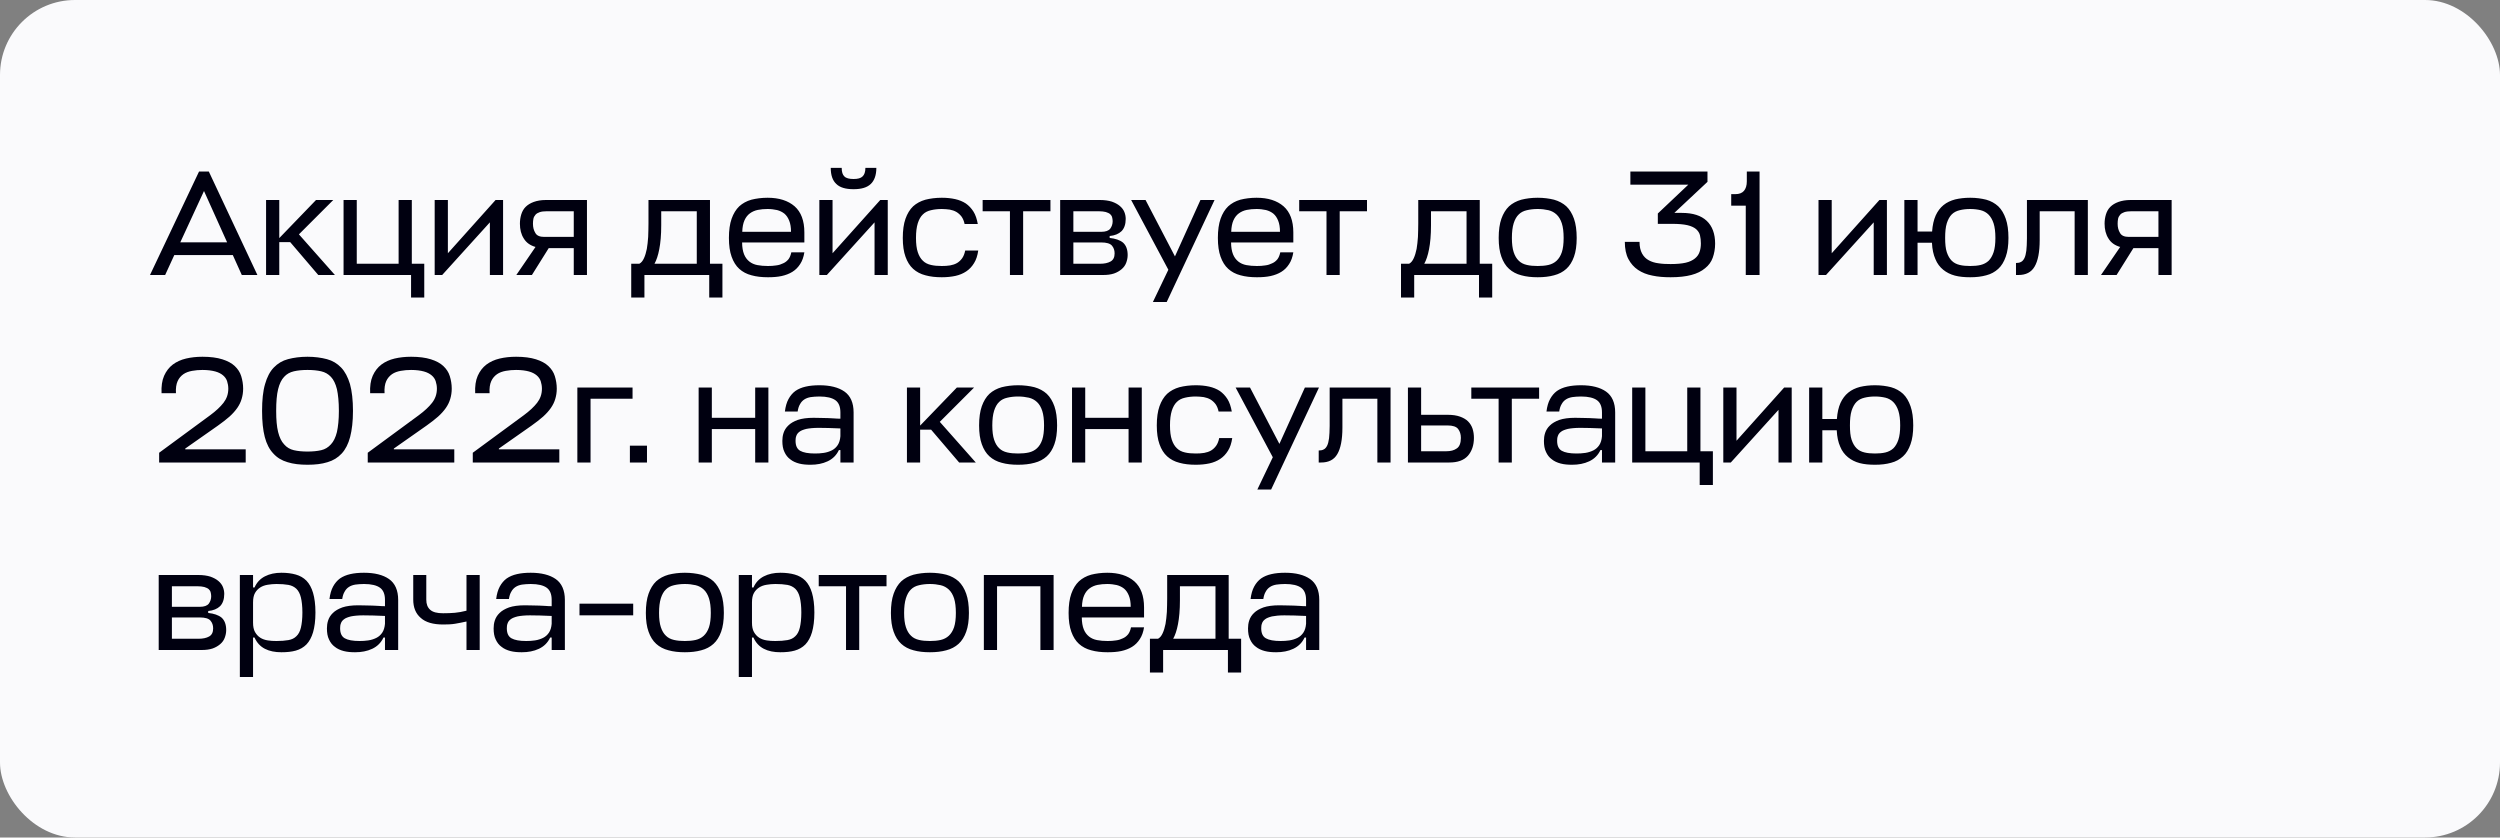 <?xml version="1.0" encoding="UTF-8"?> <svg xmlns="http://www.w3.org/2000/svg" width="200" height="67" viewBox="0 0 200 67" fill="none"><rect x="0" y="0" width="200" height="67" fill="#808080" stroke="none"/> <rect width="200" height="67" rx="6" fill="#FAFAFC"></rect> <path d="M15.924 13.72L12 22H13.212L13.944 20.404H18.624L19.344 22H20.592L16.704 13.72H15.924ZM14.424 19.384L16.32 15.28L18.168 19.384H14.424ZM23.914 18.748L26.662 16H25.282L22.342 19.048V16H21.286V22H22.342V19.372H23.218L25.462 22H26.794L23.914 18.748ZM28.541 21.1V16H27.485V22H32.885V23.8H33.941V21.1H32.945V16H31.889V21.1H28.541ZM39.19 22H40.246V16H39.646L35.83 20.26V16H34.774V22H35.374L39.19 17.788V22ZM45.901 19.852V22H46.957V16H43.669C43.285 16 42.961 16.06 42.697 16.156C42.433 16.252 42.217 16.384 42.049 16.552C41.881 16.72 41.773 16.924 41.701 17.152C41.629 17.392 41.593 17.632 41.593 17.896C41.593 18.352 41.689 18.748 41.905 19.084C42.109 19.42 42.421 19.636 42.841 19.756L41.305 22H42.553L43.897 19.852H45.901ZM42.637 17.896C42.637 17.752 42.649 17.62 42.673 17.5C42.697 17.38 42.757 17.272 42.841 17.176C42.913 17.092 43.033 17.02 43.177 16.972C43.321 16.924 43.513 16.9 43.753 16.9H45.901V18.952H43.537C43.189 18.952 42.949 18.856 42.829 18.64C42.697 18.424 42.637 18.184 42.637 17.896ZM51.878 16V17.872C51.878 18.244 51.866 18.604 51.854 18.952C51.83 19.312 51.794 19.624 51.746 19.912C51.686 20.2 51.614 20.452 51.518 20.656C51.422 20.872 51.302 21.016 51.146 21.1H50.498V23.8H51.554V22H56.738V23.8H57.794V21.1H56.798V16H51.878ZM52.898 18.016V16.9H55.742V21.1H52.358C52.514 20.824 52.646 20.44 52.742 19.936C52.838 19.444 52.898 18.808 52.898 18.016ZM64.349 19.396V18.592C64.349 17.656 64.085 16.96 63.569 16.504C63.041 16.048 62.321 15.82 61.409 15.82C60.929 15.82 60.497 15.88 60.113 15.976C59.729 16.084 59.405 16.264 59.141 16.504C58.877 16.756 58.673 17.092 58.529 17.5C58.385 17.908 58.313 18.424 58.313 19.036C58.313 19.636 58.385 20.14 58.529 20.536C58.673 20.944 58.877 21.268 59.141 21.508C59.405 21.748 59.741 21.928 60.125 22.024C60.509 22.132 60.941 22.18 61.433 22.18C61.829 22.18 62.189 22.156 62.525 22.084C62.849 22.012 63.137 21.904 63.389 21.748C63.641 21.592 63.845 21.388 64.013 21.124C64.181 20.872 64.289 20.56 64.349 20.188H63.305C63.257 20.416 63.185 20.596 63.077 20.74C62.957 20.884 62.825 20.992 62.657 21.064C62.489 21.148 62.309 21.208 62.105 21.232C61.889 21.268 61.673 21.28 61.433 21.28C61.121 21.28 60.845 21.256 60.593 21.208C60.341 21.16 60.125 21.064 59.945 20.92C59.765 20.776 59.621 20.584 59.525 20.344C59.429 20.104 59.369 19.78 59.369 19.396H64.349ZM61.409 16.72C61.685 16.72 61.937 16.756 62.165 16.804C62.393 16.864 62.585 16.96 62.753 17.092C62.921 17.236 63.041 17.416 63.137 17.656C63.233 17.896 63.281 18.184 63.281 18.544H59.381C59.393 18.16 59.453 17.86 59.561 17.62C59.669 17.38 59.813 17.2 59.993 17.068C60.173 16.936 60.389 16.84 60.629 16.792C60.869 16.744 61.121 16.72 61.409 16.72ZM69.964 22H71.02V16H70.42L66.604 20.26V16H65.548V22H66.148L69.964 17.788V22ZM68.284 15.136C68.908 15.136 69.364 15.004 69.664 14.716C69.952 14.44 70.108 14.008 70.108 13.432H69.232C69.232 13.756 69.148 13.984 69.004 14.116C68.86 14.26 68.62 14.32 68.284 14.32C67.948 14.32 67.696 14.26 67.552 14.116C67.408 13.984 67.336 13.756 67.336 13.432H66.46C66.46 14.008 66.604 14.44 66.904 14.716C67.192 15.004 67.66 15.136 68.284 15.136ZM78.259 20.044H77.215C77.167 20.296 77.083 20.5 76.975 20.656C76.855 20.824 76.723 20.944 76.567 21.04C76.399 21.136 76.219 21.196 76.015 21.232C75.799 21.268 75.583 21.28 75.343 21.28C75.019 21.28 74.731 21.256 74.479 21.196C74.215 21.136 73.999 21.028 73.831 20.86C73.651 20.692 73.519 20.464 73.423 20.176C73.327 19.888 73.279 19.504 73.279 19.036C73.279 18.556 73.327 18.172 73.423 17.86C73.519 17.56 73.651 17.32 73.831 17.152C73.999 16.984 74.215 16.876 74.479 16.816C74.731 16.756 75.019 16.72 75.343 16.72C75.571 16.72 75.787 16.744 75.979 16.768C76.171 16.804 76.351 16.864 76.519 16.96C76.675 17.056 76.807 17.176 76.927 17.332C77.035 17.488 77.119 17.68 77.167 17.92H78.223C78.151 17.524 78.043 17.188 77.875 16.924C77.707 16.66 77.503 16.444 77.263 16.276C77.023 16.12 76.735 16 76.411 15.928C76.075 15.856 75.727 15.82 75.343 15.82C74.851 15.82 74.419 15.88 74.035 15.976C73.651 16.084 73.315 16.264 73.051 16.504C72.787 16.756 72.583 17.092 72.439 17.5C72.295 17.908 72.223 18.424 72.223 19.036C72.223 19.636 72.295 20.14 72.439 20.536C72.583 20.944 72.787 21.268 73.051 21.508C73.315 21.748 73.651 21.928 74.035 22.024C74.419 22.132 74.851 22.18 75.343 22.18C75.739 22.18 76.099 22.144 76.435 22.072C76.759 22 77.047 21.88 77.299 21.712C77.551 21.544 77.755 21.328 77.923 21.052C78.091 20.788 78.199 20.452 78.259 20.044ZM84.035 16H78.611V16.9H80.795V22H81.851V16.9H84.035V16ZM84.813 16V22H88.245C88.581 22 88.869 21.964 89.121 21.88C89.361 21.796 89.565 21.676 89.733 21.532C89.901 21.388 90.021 21.22 90.093 21.028C90.165 20.836 90.213 20.632 90.213 20.404C90.213 19.948 90.081 19.624 89.841 19.408C89.589 19.204 89.229 19.084 88.773 19.036V18.88C89.181 18.844 89.493 18.712 89.721 18.496C89.937 18.28 90.057 17.944 90.057 17.512C90.057 17.32 90.021 17.14 89.949 16.96C89.877 16.78 89.757 16.624 89.589 16.48C89.421 16.336 89.217 16.228 88.953 16.132C88.689 16.048 88.365 16 87.981 16H84.813ZM85.869 19.396H88.101C88.521 19.396 88.809 19.48 88.953 19.648C89.097 19.816 89.169 20.02 89.169 20.272C89.169 20.584 89.061 20.8 88.845 20.92C88.629 21.04 88.353 21.1 88.005 21.1H85.869V19.396ZM85.869 16.9H87.897C88.125 16.9 88.317 16.924 88.461 16.96C88.605 17.008 88.725 17.056 88.809 17.128C88.881 17.2 88.941 17.272 88.965 17.368C88.989 17.464 89.013 17.572 89.013 17.692C89.013 17.932 88.941 18.124 88.821 18.292C88.689 18.46 88.449 18.544 88.113 18.544H85.869V16.9ZM93.468 21.58L92.232 24.16H93.336L97.164 16H96.036L93.996 20.512L91.644 16H90.492L93.468 21.58ZM103.466 19.396V18.592C103.466 17.656 103.202 16.96 102.686 16.504C102.158 16.048 101.438 15.82 100.526 15.82C100.046 15.82 99.614 15.88 99.23 15.976C98.846 16.084 98.522 16.264 98.258 16.504C97.994 16.756 97.79 17.092 97.646 17.5C97.502 17.908 97.43 18.424 97.43 19.036C97.43 19.636 97.502 20.14 97.646 20.536C97.79 20.944 97.994 21.268 98.258 21.508C98.522 21.748 98.858 21.928 99.242 22.024C99.626 22.132 100.058 22.18 100.55 22.18C100.946 22.18 101.306 22.156 101.642 22.084C101.966 22.012 102.254 21.904 102.506 21.748C102.758 21.592 102.962 21.388 103.13 21.124C103.298 20.872 103.406 20.56 103.466 20.188H102.422C102.374 20.416 102.302 20.596 102.194 20.74C102.074 20.884 101.942 20.992 101.774 21.064C101.606 21.148 101.426 21.208 101.222 21.232C101.006 21.268 100.79 21.28 100.55 21.28C100.238 21.28 99.962 21.256 99.71 21.208C99.458 21.16 99.242 21.064 99.062 20.92C98.882 20.776 98.738 20.584 98.642 20.344C98.546 20.104 98.486 19.78 98.486 19.396H103.466ZM100.526 16.72C100.802 16.72 101.054 16.756 101.282 16.804C101.51 16.864 101.702 16.96 101.87 17.092C102.038 17.236 102.158 17.416 102.254 17.656C102.35 17.896 102.398 18.184 102.398 18.544H98.498C98.51 18.16 98.57 17.86 98.678 17.62C98.786 17.38 98.93 17.2 99.11 17.068C99.29 16.936 99.506 16.84 99.746 16.792C99.986 16.744 100.238 16.72 100.526 16.72ZM109.36 16H103.936V16.9H106.12V22H107.176V16.9H109.36V16ZM113.46 16V17.872C113.46 18.244 113.448 18.604 113.436 18.952C113.412 19.312 113.376 19.624 113.328 19.912C113.268 20.2 113.196 20.452 113.1 20.656C113.004 20.872 112.884 21.016 112.728 21.1H112.08V23.8H113.136V22H118.32V23.8H119.376V21.1H118.38V16H113.46ZM114.48 18.016V16.9H117.324V21.1H113.94C114.096 20.824 114.228 20.44 114.324 19.936C114.42 19.444 114.48 18.808 114.48 18.016ZM123.015 21.28C122.691 21.28 122.403 21.256 122.151 21.196C121.887 21.136 121.671 21.028 121.503 20.86C121.323 20.692 121.191 20.464 121.095 20.176C120.999 19.888 120.951 19.504 120.951 19.036C120.951 18.556 120.999 18.172 121.095 17.86C121.191 17.56 121.323 17.32 121.503 17.152C121.671 16.984 121.887 16.876 122.151 16.816C122.403 16.756 122.691 16.72 123.015 16.72C123.327 16.72 123.615 16.756 123.879 16.816C124.131 16.876 124.347 16.996 124.527 17.164C124.707 17.332 124.851 17.572 124.947 17.872C125.043 18.172 125.091 18.556 125.091 19.036C125.091 19.504 125.043 19.888 124.947 20.176C124.851 20.464 124.707 20.692 124.527 20.86C124.347 21.028 124.131 21.136 123.879 21.196C123.615 21.256 123.327 21.28 123.015 21.28ZM123.015 15.82C122.523 15.82 122.091 15.88 121.707 15.976C121.323 16.084 120.987 16.264 120.723 16.504C120.459 16.756 120.255 17.092 120.111 17.5C119.967 17.908 119.895 18.424 119.895 19.036C119.895 19.636 119.967 20.14 120.111 20.536C120.255 20.944 120.459 21.268 120.723 21.508C120.987 21.748 121.323 21.928 121.707 22.024C122.091 22.132 122.523 22.18 123.015 22.18C123.495 22.18 123.939 22.132 124.323 22.024C124.707 21.928 125.043 21.748 125.307 21.508C125.571 21.268 125.775 20.944 125.919 20.536C126.063 20.14 126.135 19.636 126.135 19.036C126.135 18.424 126.063 17.908 125.919 17.5C125.775 17.092 125.571 16.756 125.307 16.504C125.043 16.264 124.707 16.084 124.323 15.976C123.939 15.88 123.495 15.82 123.015 15.82ZM133.646 22.18C134.294 22.18 134.846 22.12 135.302 22C135.758 21.88 136.118 21.7 136.406 21.46C136.694 21.232 136.898 20.956 137.018 20.62C137.138 20.284 137.21 19.912 137.21 19.492C137.21 18.7 136.982 18.088 136.538 17.668C136.094 17.248 135.434 17.032 134.546 17.032H133.946L136.598 14.548V13.72H130.43V14.776H135.062L132.626 17.08V17.908H133.778C134.282 17.908 134.69 17.944 135.002 18.016C135.302 18.088 135.53 18.196 135.686 18.328C135.842 18.472 135.95 18.628 135.998 18.82C136.046 19.012 136.07 19.24 136.07 19.48C136.07 19.732 136.034 19.96 135.962 20.164C135.89 20.368 135.77 20.536 135.59 20.68C135.41 20.824 135.17 20.944 134.858 21.016C134.546 21.088 134.138 21.124 133.646 21.124C133.31 21.124 132.986 21.112 132.686 21.064C132.386 21.028 132.122 20.944 131.906 20.824C131.678 20.704 131.498 20.524 131.366 20.284C131.234 20.044 131.162 19.732 131.162 19.348H129.986C129.986 19.9 130.082 20.368 130.274 20.728C130.466 21.088 130.718 21.376 131.042 21.592C131.366 21.808 131.75 21.964 132.194 22.048C132.638 22.144 133.118 22.18 133.646 22.18ZM140.765 22V13.72H139.745V14.512C139.745 14.848 139.661 15.1 139.517 15.268C139.361 15.448 139.133 15.532 138.821 15.532H138.497V16.456H139.661V22H140.765ZM149.897 22H150.953V16H150.353L146.537 20.26V16H145.481V22H146.081L149.897 17.788V22ZM157.616 22.18C158.096 22.18 158.516 22.132 158.9 22.024C159.284 21.928 159.596 21.748 159.86 21.508C160.124 21.268 160.316 20.944 160.46 20.536C160.604 20.14 160.676 19.636 160.676 19.036C160.676 18.424 160.604 17.908 160.46 17.5C160.316 17.092 160.124 16.756 159.86 16.504C159.596 16.264 159.284 16.084 158.9 15.976C158.516 15.88 158.096 15.82 157.616 15.82C157.172 15.82 156.776 15.868 156.416 15.952C156.056 16.048 155.744 16.192 155.48 16.408C155.216 16.624 155.012 16.9 154.856 17.236C154.7 17.584 154.604 18.016 154.568 18.52H153.404V16H152.348V22H153.404V19.42H154.556C154.58 19.948 154.676 20.38 154.832 20.728C154.976 21.088 155.192 21.364 155.456 21.58C155.72 21.796 156.032 21.952 156.392 22.048C156.752 22.144 157.16 22.18 157.616 22.18ZM157.616 16.72C157.928 16.72 158.204 16.756 158.456 16.816C158.696 16.876 158.912 16.996 159.08 17.164C159.248 17.332 159.392 17.572 159.488 17.872C159.584 18.172 159.632 18.556 159.632 19.036C159.632 19.504 159.584 19.888 159.488 20.176C159.392 20.464 159.26 20.692 159.092 20.86C158.912 21.028 158.696 21.136 158.456 21.196C158.204 21.256 157.928 21.28 157.616 21.28C157.304 21.28 157.016 21.256 156.776 21.196C156.524 21.136 156.308 21.028 156.14 20.86C155.972 20.692 155.84 20.464 155.744 20.176C155.648 19.888 155.612 19.504 155.612 19.036C155.612 18.556 155.648 18.172 155.744 17.86C155.84 17.56 155.972 17.32 156.14 17.152C156.308 16.984 156.524 16.876 156.776 16.816C157.016 16.756 157.304 16.72 157.616 16.72ZM162.155 16V19.072C162.155 19.48 162.131 19.804 162.107 20.056C162.071 20.32 162.023 20.512 161.951 20.656C161.879 20.8 161.783 20.908 161.675 20.956C161.567 21.016 161.435 21.04 161.279 21.04V22H161.471C162.071 22 162.503 21.784 162.767 21.328C163.031 20.884 163.175 20.176 163.175 19.216V16.9H165.971V22H167.027V16H162.155ZM172.675 19.852V22H173.731V16H170.443C170.059 16 169.735 16.06 169.471 16.156C169.207 16.252 168.991 16.384 168.823 16.552C168.655 16.72 168.547 16.924 168.475 17.152C168.403 17.392 168.367 17.632 168.367 17.896C168.367 18.352 168.463 18.748 168.679 19.084C168.883 19.42 169.195 19.636 169.615 19.756L168.079 22H169.327L170.671 19.852H172.675ZM169.411 17.896C169.411 17.752 169.423 17.62 169.447 17.5C169.471 17.38 169.531 17.272 169.615 17.176C169.687 17.092 169.807 17.02 169.951 16.972C170.095 16.924 170.287 16.9 170.527 16.9H172.675V18.952H170.311C169.963 18.952 169.723 18.856 169.603 18.64C169.471 18.424 169.411 18.184 169.411 17.896ZM16.812 33.22L12.732 36.22V37H19.656V35.944H14.82V35.884L17.436 34.048C17.796 33.796 18.096 33.556 18.36 33.328C18.612 33.1 18.816 32.872 18.984 32.632C19.14 32.404 19.26 32.164 19.332 31.912C19.404 31.672 19.452 31.396 19.452 31.096C19.452 30.736 19.392 30.4 19.296 30.088C19.2 29.776 19.02 29.512 18.78 29.284C18.54 29.056 18.204 28.876 17.784 28.744C17.364 28.612 16.836 28.54 16.2 28.54C15.72 28.54 15.288 28.588 14.88 28.684C14.472 28.78 14.112 28.948 13.824 29.164C13.524 29.392 13.296 29.692 13.128 30.064C12.96 30.448 12.9 30.904 12.924 31.456H14.076C14.052 31.06 14.1 30.736 14.208 30.496C14.316 30.256 14.472 30.076 14.676 29.932C14.868 29.8 15.108 29.716 15.372 29.668C15.636 29.62 15.912 29.596 16.2 29.596C16.608 29.596 16.956 29.644 17.22 29.716C17.484 29.788 17.688 29.896 17.844 30.028C18 30.16 18.108 30.316 18.168 30.496C18.228 30.688 18.264 30.88 18.264 31.096C18.264 31.528 18.132 31.9 17.88 32.224C17.628 32.548 17.268 32.884 16.812 33.22ZM24.602 29.596C25.01 29.596 25.382 29.632 25.694 29.704C26.006 29.776 26.258 29.92 26.474 30.148C26.69 30.376 26.846 30.7 26.954 31.132C27.05 31.564 27.11 32.152 27.11 32.872C27.11 33.568 27.05 34.132 26.954 34.564C26.846 34.996 26.69 35.32 26.474 35.548C26.258 35.788 26.006 35.944 25.694 36.016C25.382 36.088 25.01 36.124 24.602 36.124C24.182 36.124 23.822 36.088 23.51 36.016C23.198 35.944 22.934 35.788 22.73 35.548C22.514 35.32 22.358 34.996 22.25 34.564C22.142 34.132 22.094 33.568 22.094 32.872C22.094 32.152 22.142 31.564 22.25 31.132C22.358 30.7 22.514 30.376 22.73 30.148C22.934 29.92 23.198 29.776 23.51 29.704C23.822 29.632 24.182 29.596 24.602 29.596ZM24.602 37.18C25.214 37.18 25.742 37.12 26.198 36.976C26.654 36.844 27.026 36.616 27.338 36.28C27.638 35.956 27.866 35.512 28.01 34.96C28.154 34.408 28.238 33.712 28.238 32.872C28.238 32.008 28.154 31.288 27.998 30.724C27.83 30.172 27.602 29.728 27.29 29.404C26.978 29.08 26.606 28.852 26.15 28.732C25.694 28.612 25.178 28.54 24.602 28.54C24.014 28.54 23.498 28.612 23.042 28.732C22.586 28.852 22.214 29.08 21.902 29.404C21.59 29.728 21.362 30.172 21.206 30.724C21.038 31.288 20.966 32.008 20.966 32.872C20.966 33.712 21.038 34.408 21.182 34.96C21.326 35.512 21.554 35.956 21.866 36.28C22.166 36.616 22.55 36.844 23.006 36.976C23.462 37.12 23.99 37.18 24.602 37.18ZM33.499 33.22L29.419 36.22V37H36.343V35.944H31.508V35.884L34.123 34.048C34.483 33.796 34.783 33.556 35.047 33.328C35.3 33.1 35.504 32.872 35.672 32.632C35.828 32.404 35.947 32.164 36.02 31.912C36.092 31.672 36.139 31.396 36.139 31.096C36.139 30.736 36.08 30.4 35.983 30.088C35.888 29.776 35.708 29.512 35.468 29.284C35.227 29.056 34.892 28.876 34.471 28.744C34.051 28.612 33.523 28.54 32.888 28.54C32.407 28.54 31.976 28.588 31.567 28.684C31.16 28.78 30.799 28.948 30.512 29.164C30.212 29.392 29.983 29.692 29.816 30.064C29.648 30.448 29.587 30.904 29.611 31.456H30.764C30.739 31.06 30.788 30.736 30.895 30.496C31.003 30.256 31.16 30.076 31.363 29.932C31.555 29.8 31.796 29.716 32.059 29.668C32.324 29.62 32.599 29.596 32.888 29.596C33.295 29.596 33.644 29.644 33.907 29.716C34.172 29.788 34.376 29.896 34.532 30.028C34.688 30.16 34.795 30.316 34.855 30.496C34.916 30.688 34.952 30.88 34.952 31.096C34.952 31.528 34.819 31.9 34.568 32.224C34.316 32.548 33.956 32.884 33.499 33.22ZM41.902 33.22L37.822 36.22V37H44.746V35.944H39.91V35.884L42.526 34.048C42.886 33.796 43.186 33.556 43.45 33.328C43.702 33.1 43.906 32.872 44.074 32.632C44.23 32.404 44.35 32.164 44.422 31.912C44.494 31.672 44.542 31.396 44.542 31.096C44.542 30.736 44.482 30.4 44.386 30.088C44.29 29.776 44.11 29.512 43.87 29.284C43.63 29.056 43.294 28.876 42.874 28.744C42.454 28.612 41.926 28.54 41.29 28.54C40.81 28.54 40.378 28.588 39.97 28.684C39.562 28.78 39.202 28.948 38.914 29.164C38.614 29.392 38.386 29.692 38.218 30.064C38.05 30.448 37.99 30.904 38.014 31.456H39.166C39.142 31.06 39.19 30.736 39.298 30.496C39.406 30.256 39.562 30.076 39.766 29.932C39.958 29.8 40.198 29.716 40.462 29.668C40.726 29.62 41.002 29.596 41.29 29.596C41.698 29.596 42.046 29.644 42.31 29.716C42.574 29.788 42.778 29.896 42.934 30.028C43.09 30.16 43.198 30.316 43.258 30.496C43.318 30.688 43.354 30.88 43.354 31.096C43.354 31.528 43.222 31.9 42.97 32.224C42.718 32.548 42.358 32.884 41.902 33.22ZM46.188 31V37H47.244V31.9H50.604V31H46.188ZM50.391 37H51.759V35.656H50.391V37ZM56.947 33.424V31H55.891V37H56.947V34.324H60.415V37H61.471V31H60.415V33.424H56.947ZM64.844 37.18C65.348 37.18 65.804 37.096 66.212 36.904C66.62 36.712 66.92 36.412 67.112 36.004H67.232V37H68.288V32.992C68.288 32.224 68.036 31.66 67.556 31.324C67.076 30.988 66.404 30.82 65.552 30.82C65.144 30.82 64.772 30.856 64.46 30.928C64.136 31 63.86 31.12 63.632 31.276C63.404 31.444 63.224 31.66 63.08 31.924C62.936 32.188 62.84 32.524 62.792 32.92H63.812C63.848 32.68 63.908 32.488 64.004 32.332C64.088 32.176 64.196 32.056 64.34 31.96C64.484 31.864 64.652 31.804 64.856 31.768C65.048 31.744 65.288 31.72 65.552 31.72C66.152 31.72 66.572 31.828 66.836 32.02C67.1 32.212 67.232 32.536 67.232 32.992V33.496C67.04 33.496 66.872 33.484 66.716 33.472C66.56 33.472 66.404 33.46 66.248 33.448C66.08 33.448 65.912 33.436 65.72 33.436C65.528 33.436 65.324 33.424 65.084 33.424C64.568 33.424 64.148 33.484 63.824 33.592C63.5 33.712 63.248 33.856 63.068 34.036C62.876 34.216 62.756 34.42 62.684 34.636C62.612 34.852 62.588 35.068 62.588 35.272C62.588 35.62 62.636 35.92 62.756 36.16C62.864 36.4 63.02 36.604 63.224 36.748C63.416 36.904 63.656 37.012 63.932 37.084C64.208 37.156 64.508 37.18 64.844 37.18ZM65.192 36.28C64.664 36.28 64.268 36.208 64.016 36.064C63.764 35.92 63.644 35.656 63.644 35.26C63.644 35.128 63.656 34.996 63.704 34.876C63.74 34.756 63.824 34.636 63.956 34.54C64.076 34.444 64.268 34.372 64.508 34.312C64.748 34.264 65.084 34.228 65.492 34.228C65.732 34.228 65.996 34.24 66.284 34.24C66.572 34.252 66.896 34.264 67.232 34.276V34.9C67.208 35.188 67.136 35.428 67.016 35.608C66.896 35.788 66.74 35.932 66.548 36.028C66.356 36.124 66.14 36.196 65.9 36.232C65.66 36.268 65.432 36.28 65.192 36.28ZM75.183 33.748L77.931 31H76.551L73.611 34.048V31H72.555V37H73.611V34.372H74.487L76.731 37H78.063L75.183 33.748ZM81.448 36.28C81.124 36.28 80.836 36.256 80.584 36.196C80.32 36.136 80.104 36.028 79.936 35.86C79.756 35.692 79.624 35.464 79.528 35.176C79.432 34.888 79.384 34.504 79.384 34.036C79.384 33.556 79.432 33.172 79.528 32.86C79.624 32.56 79.756 32.32 79.936 32.152C80.104 31.984 80.32 31.876 80.584 31.816C80.836 31.756 81.124 31.72 81.448 31.72C81.76 31.72 82.048 31.756 82.312 31.816C82.564 31.876 82.78 31.996 82.96 32.164C83.14 32.332 83.284 32.572 83.38 32.872C83.476 33.172 83.524 33.556 83.524 34.036C83.524 34.504 83.476 34.888 83.38 35.176C83.284 35.464 83.14 35.692 82.96 35.86C82.78 36.028 82.564 36.136 82.312 36.196C82.048 36.256 81.76 36.28 81.448 36.28ZM81.448 30.82C80.956 30.82 80.524 30.88 80.14 30.976C79.756 31.084 79.42 31.264 79.156 31.504C78.892 31.756 78.688 32.092 78.544 32.5C78.4 32.908 78.328 33.424 78.328 34.036C78.328 34.636 78.4 35.14 78.544 35.536C78.688 35.944 78.892 36.268 79.156 36.508C79.42 36.748 79.756 36.928 80.14 37.024C80.524 37.132 80.956 37.18 81.448 37.18C81.928 37.18 82.372 37.132 82.756 37.024C83.14 36.928 83.476 36.748 83.74 36.508C84.004 36.268 84.208 35.944 84.352 35.536C84.496 35.14 84.568 34.636 84.568 34.036C84.568 33.424 84.496 32.908 84.352 32.5C84.208 32.092 84.004 31.756 83.74 31.504C83.476 31.264 83.14 31.084 82.756 30.976C82.372 30.88 81.928 30.82 81.448 30.82ZM86.818 33.424V31H85.762V37H86.818V34.324H90.286V37H91.342V31H90.286V33.424H86.818ZM98.579 35.044H97.535C97.487 35.296 97.403 35.5 97.295 35.656C97.175 35.824 97.043 35.944 96.887 36.04C96.719 36.136 96.539 36.196 96.335 36.232C96.119 36.268 95.903 36.28 95.663 36.28C95.339 36.28 95.051 36.256 94.799 36.196C94.535 36.136 94.319 36.028 94.151 35.86C93.971 35.692 93.839 35.464 93.743 35.176C93.647 34.888 93.599 34.504 93.599 34.036C93.599 33.556 93.647 33.172 93.743 32.86C93.839 32.56 93.971 32.32 94.151 32.152C94.319 31.984 94.535 31.876 94.799 31.816C95.051 31.756 95.339 31.72 95.663 31.72C95.891 31.72 96.107 31.744 96.299 31.768C96.491 31.804 96.671 31.864 96.839 31.96C96.995 32.056 97.127 32.176 97.247 32.332C97.355 32.488 97.439 32.68 97.487 32.92H98.543C98.471 32.524 98.363 32.188 98.195 31.924C98.027 31.66 97.823 31.444 97.583 31.276C97.343 31.12 97.055 31 96.731 30.928C96.395 30.856 96.047 30.82 95.663 30.82C95.171 30.82 94.739 30.88 94.355 30.976C93.971 31.084 93.635 31.264 93.371 31.504C93.107 31.756 92.903 32.092 92.759 32.5C92.615 32.908 92.543 33.424 92.543 34.036C92.543 34.636 92.615 35.14 92.759 35.536C92.903 35.944 93.107 36.268 93.371 36.508C93.635 36.748 93.971 36.928 94.355 37.024C94.739 37.132 95.171 37.18 95.663 37.18C96.059 37.18 96.419 37.144 96.755 37.072C97.079 37 97.367 36.88 97.619 36.712C97.871 36.544 98.075 36.328 98.243 36.052C98.411 35.788 98.519 35.452 98.579 35.044ZM101.824 36.58L100.588 39.16H101.692L105.52 31H104.392L102.352 35.512L100 31H98.848L101.824 36.58ZM106.373 31V34.072C106.373 34.48 106.349 34.804 106.325 35.056C106.289 35.32 106.241 35.512 106.169 35.656C106.097 35.8 106.001 35.908 105.893 35.956C105.785 36.016 105.653 36.04 105.497 36.04V37H105.689C106.289 37 106.721 36.784 106.985 36.328C107.249 35.884 107.393 35.176 107.393 34.216V31.9H110.189V37H111.245V31H106.373ZM115.814 33.184H113.69V31H112.634V37H115.946C116.618 37 117.11 36.82 117.434 36.46C117.746 36.1 117.914 35.62 117.914 35.032C117.914 34.768 117.878 34.528 117.806 34.3C117.734 34.084 117.614 33.88 117.446 33.712C117.278 33.544 117.062 33.424 116.798 33.328C116.534 33.232 116.198 33.184 115.814 33.184ZM113.69 34.036H115.802C116.222 34.036 116.51 34.132 116.654 34.324C116.798 34.516 116.87 34.744 116.87 35.032C116.87 35.44 116.762 35.728 116.546 35.872C116.33 36.028 116.054 36.1 115.706 36.1H113.69V34.036ZM123.129 31H117.705V31.9H119.889V37H120.945V31.9H123.129V31ZM125.77 37.18C126.274 37.18 126.73 37.096 127.138 36.904C127.546 36.712 127.846 36.412 128.038 36.004H128.158V37H129.214V32.992C129.214 32.224 128.962 31.66 128.482 31.324C128.002 30.988 127.33 30.82 126.478 30.82C126.07 30.82 125.698 30.856 125.386 30.928C125.062 31 124.786 31.12 124.558 31.276C124.33 31.444 124.15 31.66 124.006 31.924C123.862 32.188 123.766 32.524 123.718 32.92H124.738C124.774 32.68 124.834 32.488 124.93 32.332C125.014 32.176 125.122 32.056 125.266 31.96C125.41 31.864 125.578 31.804 125.782 31.768C125.974 31.744 126.214 31.72 126.478 31.72C127.078 31.72 127.498 31.828 127.762 32.02C128.026 32.212 128.158 32.536 128.158 32.992V33.496C127.966 33.496 127.798 33.484 127.642 33.472C127.486 33.472 127.33 33.46 127.174 33.448C127.006 33.448 126.838 33.436 126.646 33.436C126.454 33.436 126.25 33.424 126.01 33.424C125.494 33.424 125.074 33.484 124.75 33.592C124.426 33.712 124.174 33.856 123.994 34.036C123.802 34.216 123.682 34.42 123.61 34.636C123.538 34.852 123.514 35.068 123.514 35.272C123.514 35.62 123.562 35.92 123.682 36.16C123.79 36.4 123.946 36.604 124.15 36.748C124.342 36.904 124.582 37.012 124.858 37.084C125.134 37.156 125.434 37.18 125.77 37.18ZM126.118 36.28C125.59 36.28 125.194 36.208 124.942 36.064C124.69 35.92 124.57 35.656 124.57 35.26C124.57 35.128 124.582 34.996 124.63 34.876C124.666 34.756 124.75 34.636 124.882 34.54C125.002 34.444 125.194 34.372 125.434 34.312C125.674 34.264 126.01 34.228 126.418 34.228C126.658 34.228 126.922 34.24 127.21 34.24C127.498 34.252 127.822 34.264 128.158 34.276V34.9C128.134 35.188 128.062 35.428 127.942 35.608C127.822 35.788 127.666 35.932 127.474 36.028C127.282 36.124 127.066 36.196 126.826 36.232C126.586 36.268 126.358 36.28 126.118 36.28ZM131.631 36.1V31H130.575V37H135.975V38.8H137.031V36.1H136.035V31H134.979V36.1H131.631ZM142.28 37H143.336V31H142.736L138.92 35.26V31H137.864V37H138.464L142.28 32.788V37ZM149.999 37.18C150.479 37.18 150.899 37.132 151.283 37.024C151.667 36.928 151.979 36.748 152.243 36.508C152.507 36.268 152.699 35.944 152.843 35.536C152.987 35.14 153.059 34.636 153.059 34.036C153.059 33.424 152.987 32.908 152.843 32.5C152.699 32.092 152.507 31.756 152.243 31.504C151.979 31.264 151.667 31.084 151.283 30.976C150.899 30.88 150.479 30.82 149.999 30.82C149.555 30.82 149.159 30.868 148.799 30.952C148.439 31.048 148.127 31.192 147.863 31.408C147.599 31.624 147.395 31.9 147.239 32.236C147.083 32.584 146.987 33.016 146.951 33.52H145.787V31H144.731V37H145.787V34.42H146.939C146.963 34.948 147.059 35.38 147.215 35.728C147.359 36.088 147.575 36.364 147.839 36.58C148.103 36.796 148.415 36.952 148.775 37.048C149.135 37.144 149.543 37.18 149.999 37.18ZM149.999 31.72C150.311 31.72 150.587 31.756 150.839 31.816C151.079 31.876 151.295 31.996 151.463 32.164C151.631 32.332 151.775 32.572 151.871 32.872C151.967 33.172 152.015 33.556 152.015 34.036C152.015 34.504 151.967 34.888 151.871 35.176C151.775 35.464 151.643 35.692 151.475 35.86C151.295 36.028 151.079 36.136 150.839 36.196C150.587 36.256 150.311 36.28 149.999 36.28C149.687 36.28 149.399 36.256 149.159 36.196C148.907 36.136 148.691 36.028 148.523 35.86C148.355 35.692 148.223 35.464 148.127 35.176C148.031 34.888 147.995 34.504 147.995 34.036C147.995 33.556 148.031 33.172 148.127 32.86C148.223 32.56 148.355 32.32 148.523 32.152C148.691 31.984 148.907 31.876 149.159 31.816C149.399 31.756 149.687 31.72 149.999 31.72ZM12.696 46V52H16.128C16.464 52 16.752 51.964 17.004 51.88C17.244 51.796 17.448 51.676 17.616 51.532C17.784 51.388 17.904 51.22 17.976 51.028C18.048 50.836 18.096 50.632 18.096 50.404C18.096 49.948 17.964 49.624 17.724 49.408C17.472 49.204 17.112 49.084 16.656 49.036V48.88C17.064 48.844 17.376 48.712 17.604 48.496C17.82 48.28 17.94 47.944 17.94 47.512C17.94 47.32 17.904 47.14 17.832 46.96C17.76 46.78 17.64 46.624 17.472 46.48C17.304 46.336 17.1 46.228 16.836 46.132C16.572 46.048 16.248 46 15.864 46H12.696ZM13.752 49.396H15.984C16.404 49.396 16.692 49.48 16.836 49.648C16.98 49.816 17.052 50.02 17.052 50.272C17.052 50.584 16.944 50.8 16.728 50.92C16.512 51.04 16.236 51.1 15.888 51.1H13.752V49.396ZM13.752 46.9H15.78C16.008 46.9 16.2 46.924 16.344 46.96C16.488 47.008 16.608 47.056 16.692 47.128C16.764 47.2 16.824 47.272 16.848 47.368C16.872 47.464 16.896 47.572 16.896 47.692C16.896 47.932 16.824 48.124 16.704 48.292C16.572 48.46 16.332 48.544 15.996 48.544H13.752V46.9ZM22.512 52.18C22.944 52.18 23.328 52.144 23.664 52.048C24 51.952 24.276 51.796 24.516 51.556C24.744 51.316 24.924 50.992 25.044 50.584C25.164 50.176 25.236 49.648 25.236 49C25.236 48.364 25.164 47.836 25.044 47.428C24.924 47.02 24.744 46.696 24.516 46.456C24.276 46.216 24 46.06 23.664 45.964C23.328 45.868 22.944 45.82 22.512 45.82C22.008 45.82 21.564 45.916 21.192 46.108C20.82 46.3 20.544 46.588 20.364 46.996H20.244V46H19.188V54.16H20.244V51.004H20.364C20.544 51.412 20.82 51.712 21.192 51.904C21.564 52.096 22.008 52.18 22.512 52.18ZM22.116 46.72C22.488 46.72 22.812 46.744 23.076 46.792C23.34 46.84 23.544 46.948 23.712 47.104C23.88 47.272 24 47.5 24.072 47.8C24.144 48.1 24.192 48.496 24.192 49C24.192 49.504 24.144 49.912 24.072 50.212C24 50.512 23.88 50.74 23.712 50.896C23.544 51.064 23.34 51.16 23.076 51.208C22.812 51.256 22.488 51.28 22.116 51.28C21.876 51.28 21.636 51.268 21.42 51.232C21.192 51.196 20.988 51.124 20.82 51.016C20.652 50.908 20.508 50.752 20.4 50.56C20.292 50.368 20.244 50.116 20.244 49.804V48.196C20.244 47.884 20.292 47.632 20.4 47.44C20.508 47.248 20.652 47.104 20.82 46.996C20.988 46.888 21.192 46.816 21.42 46.78C21.636 46.744 21.876 46.72 22.116 46.72ZM28.41 52.18C28.914 52.18 29.37 52.096 29.778 51.904C30.186 51.712 30.486 51.412 30.678 51.004H30.798V52H31.854V47.992C31.854 47.224 31.602 46.66 31.122 46.324C30.642 45.988 29.97 45.82 29.118 45.82C28.71 45.82 28.338 45.856 28.026 45.928C27.702 46 27.426 46.12 27.198 46.276C26.97 46.444 26.79 46.66 26.646 46.924C26.502 47.188 26.406 47.524 26.358 47.92H27.378C27.414 47.68 27.474 47.488 27.57 47.332C27.654 47.176 27.762 47.056 27.906 46.96C28.05 46.864 28.218 46.804 28.422 46.768C28.614 46.744 28.854 46.72 29.118 46.72C29.718 46.72 30.138 46.828 30.402 47.02C30.666 47.212 30.798 47.536 30.798 47.992V48.496C30.606 48.496 30.438 48.484 30.282 48.472C30.126 48.472 29.97 48.46 29.814 48.448C29.646 48.448 29.478 48.436 29.286 48.436C29.094 48.436 28.89 48.424 28.65 48.424C28.134 48.424 27.714 48.484 27.39 48.592C27.066 48.712 26.814 48.856 26.634 49.036C26.442 49.216 26.322 49.42 26.25 49.636C26.178 49.852 26.154 50.068 26.154 50.272C26.154 50.62 26.202 50.92 26.322 51.16C26.43 51.4 26.586 51.604 26.79 51.748C26.982 51.904 27.222 52.012 27.498 52.084C27.774 52.156 28.074 52.18 28.41 52.18ZM28.758 51.28C28.23 51.28 27.834 51.208 27.582 51.064C27.33 50.92 27.21 50.656 27.21 50.26C27.21 50.128 27.222 49.996 27.27 49.876C27.306 49.756 27.39 49.636 27.522 49.54C27.642 49.444 27.834 49.372 28.074 49.312C28.314 49.264 28.65 49.228 29.058 49.228C29.298 49.228 29.562 49.24 29.85 49.24C30.138 49.252 30.462 49.264 30.798 49.276V49.9C30.774 50.188 30.702 50.428 30.582 50.608C30.462 50.788 30.306 50.932 30.114 51.028C29.922 51.124 29.706 51.196 29.466 51.232C29.226 51.268 28.998 51.28 28.758 51.28ZM33.059 46V47.968C33.059 48.592 33.252 49.084 33.66 49.432C34.056 49.792 34.656 49.96 35.459 49.96C35.807 49.96 36.12 49.948 36.407 49.9C36.696 49.852 36.995 49.792 37.319 49.72V52H38.376V46H37.319V48.856C36.983 48.94 36.672 49 36.383 49.024C36.096 49.048 35.783 49.06 35.447 49.06C34.968 49.06 34.632 48.976 34.416 48.784C34.2 48.592 34.103 48.328 34.103 47.968V46H33.059ZM41.746 52.18C42.25 52.18 42.706 52.096 43.114 51.904C43.522 51.712 43.822 51.412 44.014 51.004H44.134V52H45.19V47.992C45.19 47.224 44.938 46.66 44.458 46.324C43.978 45.988 43.306 45.82 42.454 45.82C42.046 45.82 41.674 45.856 41.362 45.928C41.038 46 40.762 46.12 40.534 46.276C40.306 46.444 40.126 46.66 39.982 46.924C39.838 47.188 39.742 47.524 39.694 47.92H40.714C40.75 47.68 40.81 47.488 40.906 47.332C40.99 47.176 41.098 47.056 41.242 46.96C41.386 46.864 41.554 46.804 41.758 46.768C41.95 46.744 42.19 46.72 42.454 46.72C43.054 46.72 43.474 46.828 43.738 47.02C44.002 47.212 44.134 47.536 44.134 47.992V48.496C43.942 48.496 43.774 48.484 43.618 48.472C43.462 48.472 43.306 48.46 43.15 48.448C42.982 48.448 42.814 48.436 42.622 48.436C42.43 48.436 42.226 48.424 41.986 48.424C41.47 48.424 41.05 48.484 40.726 48.592C40.402 48.712 40.15 48.856 39.97 49.036C39.778 49.216 39.658 49.42 39.586 49.636C39.514 49.852 39.49 50.068 39.49 50.272C39.49 50.62 39.538 50.92 39.658 51.16C39.766 51.4 39.922 51.604 40.126 51.748C40.318 51.904 40.558 52.012 40.834 52.084C41.11 52.156 41.41 52.18 41.746 52.18ZM42.094 51.28C41.566 51.28 41.17 51.208 40.918 51.064C40.666 50.92 40.546 50.656 40.546 50.26C40.546 50.128 40.558 49.996 40.606 49.876C40.642 49.756 40.726 49.636 40.858 49.54C40.978 49.444 41.17 49.372 41.41 49.312C41.65 49.264 41.986 49.228 42.394 49.228C42.634 49.228 42.898 49.24 43.186 49.24C43.474 49.252 43.798 49.264 44.134 49.276V49.9C44.11 50.188 44.038 50.428 43.918 50.608C43.798 50.788 43.642 50.932 43.45 51.028C43.258 51.124 43.042 51.196 42.802 51.232C42.562 51.268 42.334 51.28 42.094 51.28ZM50.656 49.228V48.292H46.359V49.228H50.656ZM54.788 51.28C54.464 51.28 54.176 51.256 53.924 51.196C53.66 51.136 53.444 51.028 53.276 50.86C53.096 50.692 52.964 50.464 52.868 50.176C52.772 49.888 52.724 49.504 52.724 49.036C52.724 48.556 52.772 48.172 52.868 47.86C52.964 47.56 53.096 47.32 53.276 47.152C53.444 46.984 53.66 46.876 53.924 46.816C54.176 46.756 54.464 46.72 54.788 46.72C55.1 46.72 55.388 46.756 55.652 46.816C55.904 46.876 56.12 46.996 56.3 47.164C56.48 47.332 56.624 47.572 56.72 47.872C56.816 48.172 56.864 48.556 56.864 49.036C56.864 49.504 56.816 49.888 56.72 50.176C56.624 50.464 56.48 50.692 56.3 50.86C56.12 51.028 55.904 51.136 55.652 51.196C55.388 51.256 55.1 51.28 54.788 51.28ZM54.788 45.82C54.296 45.82 53.864 45.88 53.48 45.976C53.096 46.084 52.76 46.264 52.496 46.504C52.232 46.756 52.028 47.092 51.884 47.5C51.74 47.908 51.668 48.424 51.668 49.036C51.668 49.636 51.74 50.14 51.884 50.536C52.028 50.944 52.232 51.268 52.496 51.508C52.76 51.748 53.096 51.928 53.48 52.024C53.864 52.132 54.296 52.18 54.788 52.18C55.268 52.18 55.712 52.132 56.096 52.024C56.48 51.928 56.816 51.748 57.08 51.508C57.344 51.268 57.548 50.944 57.692 50.536C57.836 50.14 57.908 49.636 57.908 49.036C57.908 48.424 57.836 47.908 57.692 47.5C57.548 47.092 57.344 46.756 57.08 46.504C56.816 46.264 56.48 46.084 56.096 45.976C55.712 45.88 55.268 45.82 54.788 45.82ZM62.426 52.18C62.858 52.18 63.242 52.144 63.578 52.048C63.914 51.952 64.19 51.796 64.43 51.556C64.658 51.316 64.838 50.992 64.958 50.584C65.078 50.176 65.15 49.648 65.15 49C65.15 48.364 65.078 47.836 64.958 47.428C64.838 47.02 64.658 46.696 64.43 46.456C64.19 46.216 63.914 46.06 63.578 45.964C63.242 45.868 62.858 45.82 62.426 45.82C61.922 45.82 61.478 45.916 61.106 46.108C60.734 46.3 60.458 46.588 60.278 46.996H60.158V46H59.102V54.16H60.158V51.004H60.278C60.458 51.412 60.734 51.712 61.106 51.904C61.478 52.096 61.922 52.18 62.426 52.18ZM62.03 46.72C62.402 46.72 62.726 46.744 62.99 46.792C63.254 46.84 63.458 46.948 63.626 47.104C63.794 47.272 63.914 47.5 63.986 47.8C64.058 48.1 64.106 48.496 64.106 49C64.106 49.504 64.058 49.912 63.986 50.212C63.914 50.512 63.794 50.74 63.626 50.896C63.458 51.064 63.254 51.16 62.99 51.208C62.726 51.256 62.402 51.28 62.03 51.28C61.79 51.28 61.55 51.268 61.334 51.232C61.106 51.196 60.902 51.124 60.734 51.016C60.566 50.908 60.422 50.752 60.314 50.56C60.206 50.368 60.158 50.116 60.158 49.804V48.196C60.158 47.884 60.206 47.632 60.314 47.44C60.422 47.248 60.566 47.104 60.734 46.996C60.902 46.888 61.106 46.816 61.334 46.78C61.55 46.744 61.79 46.72 62.03 46.72ZM70.922 46H65.498V46.9H67.682V52H68.738V46.9H70.922V46ZM74.394 51.28C74.07 51.28 73.781 51.256 73.529 51.196C73.266 51.136 73.049 51.028 72.882 50.86C72.701 50.692 72.57 50.464 72.474 50.176C72.377 49.888 72.329 49.504 72.329 49.036C72.329 48.556 72.377 48.172 72.474 47.86C72.57 47.56 72.701 47.32 72.882 47.152C73.049 46.984 73.266 46.876 73.529 46.816C73.781 46.756 74.07 46.72 74.394 46.72C74.706 46.72 74.993 46.756 75.257 46.816C75.51 46.876 75.725 46.996 75.906 47.164C76.085 47.332 76.23 47.572 76.326 47.872C76.421 48.172 76.469 48.556 76.469 49.036C76.469 49.504 76.421 49.888 76.326 50.176C76.23 50.464 76.085 50.692 75.906 50.86C75.725 51.028 75.51 51.136 75.257 51.196C74.993 51.256 74.706 51.28 74.394 51.28ZM74.394 45.82C73.901 45.82 73.469 45.88 73.085 45.976C72.701 46.084 72.365 46.264 72.102 46.504C71.838 46.756 71.633 47.092 71.49 47.5C71.346 47.908 71.273 48.424 71.273 49.036C71.273 49.636 71.346 50.14 71.49 50.536C71.633 50.944 71.838 51.268 72.102 51.508C72.365 51.748 72.701 51.928 73.085 52.024C73.469 52.132 73.901 52.18 74.394 52.18C74.874 52.18 75.317 52.132 75.701 52.024C76.085 51.928 76.421 51.748 76.686 51.508C76.95 51.268 77.153 50.944 77.297 50.536C77.442 50.14 77.513 49.636 77.513 49.036C77.513 48.424 77.442 47.908 77.297 47.5C77.153 47.092 76.95 46.756 76.686 46.504C76.421 46.264 76.085 46.084 75.701 45.976C75.317 45.88 74.874 45.82 74.394 45.82ZM78.708 46V52H79.764V46.9H83.232V52H84.288V46H78.708ZM91.524 49.396V48.592C91.524 47.656 91.26 46.96 90.744 46.504C90.216 46.048 89.496 45.82 88.584 45.82C88.104 45.82 87.672 45.88 87.288 45.976C86.904 46.084 86.58 46.264 86.316 46.504C86.052 46.756 85.848 47.092 85.704 47.5C85.56 47.908 85.488 48.424 85.488 49.036C85.488 49.636 85.56 50.14 85.704 50.536C85.848 50.944 86.052 51.268 86.316 51.508C86.58 51.748 86.916 51.928 87.3 52.024C87.684 52.132 88.116 52.18 88.608 52.18C89.004 52.18 89.364 52.156 89.7 52.084C90.024 52.012 90.312 51.904 90.564 51.748C90.816 51.592 91.02 51.388 91.188 51.124C91.356 50.872 91.464 50.56 91.524 50.188H90.48C90.432 50.416 90.36 50.596 90.252 50.74C90.132 50.884 90 50.992 89.832 51.064C89.664 51.148 89.484 51.208 89.28 51.232C89.064 51.268 88.848 51.28 88.608 51.28C88.296 51.28 88.02 51.256 87.768 51.208C87.516 51.16 87.3 51.064 87.12 50.92C86.94 50.776 86.796 50.584 86.7 50.344C86.604 50.104 86.544 49.78 86.544 49.396H91.524ZM88.584 46.72C88.86 46.72 89.112 46.756 89.34 46.804C89.568 46.864 89.76 46.96 89.928 47.092C90.096 47.236 90.216 47.416 90.312 47.656C90.408 47.896 90.456 48.184 90.456 48.544H86.556C86.568 48.16 86.628 47.86 86.736 47.62C86.844 47.38 86.988 47.2 87.168 47.068C87.348 46.936 87.564 46.84 87.804 46.792C88.044 46.744 88.296 46.72 88.584 46.72ZM93.374 46V47.872C93.374 48.244 93.362 48.604 93.35 48.952C93.326 49.312 93.29 49.624 93.242 49.912C93.182 50.2 93.11 50.452 93.014 50.656C92.918 50.872 92.798 51.016 92.642 51.1H91.994V53.8H93.05V52H98.234V53.8H99.29V51.1H98.294V46H93.374ZM94.394 48.016V46.9H97.238V51.1H93.854C94.01 50.824 94.142 50.44 94.238 49.936C94.334 49.444 94.394 48.808 94.394 48.016ZM102.098 52.18C102.602 52.18 103.058 52.096 103.466 51.904C103.874 51.712 104.174 51.412 104.366 51.004H104.486V52H105.542V47.992C105.542 47.224 105.29 46.66 104.81 46.324C104.33 45.988 103.658 45.82 102.806 45.82C102.398 45.82 102.026 45.856 101.714 45.928C101.39 46 101.114 46.12 100.886 46.276C100.658 46.444 100.478 46.66 100.334 46.924C100.19 47.188 100.094 47.524 100.046 47.92H101.066C101.102 47.68 101.162 47.488 101.258 47.332C101.342 47.176 101.45 47.056 101.594 46.96C101.738 46.864 101.906 46.804 102.11 46.768C102.302 46.744 102.542 46.72 102.806 46.72C103.406 46.72 103.826 46.828 104.09 47.02C104.354 47.212 104.486 47.536 104.486 47.992V48.496C104.294 48.496 104.126 48.484 103.97 48.472C103.814 48.472 103.658 48.46 103.502 48.448C103.334 48.448 103.166 48.436 102.974 48.436C102.782 48.436 102.578 48.424 102.338 48.424C101.822 48.424 101.402 48.484 101.078 48.592C100.754 48.712 100.502 48.856 100.322 49.036C100.13 49.216 100.01 49.42 99.938 49.636C99.866 49.852 99.842 50.068 99.842 50.272C99.842 50.62 99.89 50.92 100.01 51.16C100.118 51.4 100.274 51.604 100.478 51.748C100.67 51.904 100.91 52.012 101.186 52.084C101.462 52.156 101.762 52.18 102.098 52.18ZM102.446 51.28C101.918 51.28 101.522 51.208 101.27 51.064C101.018 50.92 100.898 50.656 100.898 50.26C100.898 50.128 100.91 49.996 100.958 49.876C100.994 49.756 101.078 49.636 101.21 49.54C101.33 49.444 101.522 49.372 101.762 49.312C102.002 49.264 102.338 49.228 102.746 49.228C102.986 49.228 103.25 49.24 103.538 49.24C103.826 49.252 104.15 49.264 104.486 49.276V49.9C104.462 50.188 104.39 50.428 104.27 50.608C104.15 50.788 103.994 50.932 103.802 51.028C103.61 51.124 103.394 51.196 103.154 51.232C102.914 51.268 102.686 51.28 102.446 51.28Z" fill="#000010"></path> </svg> 